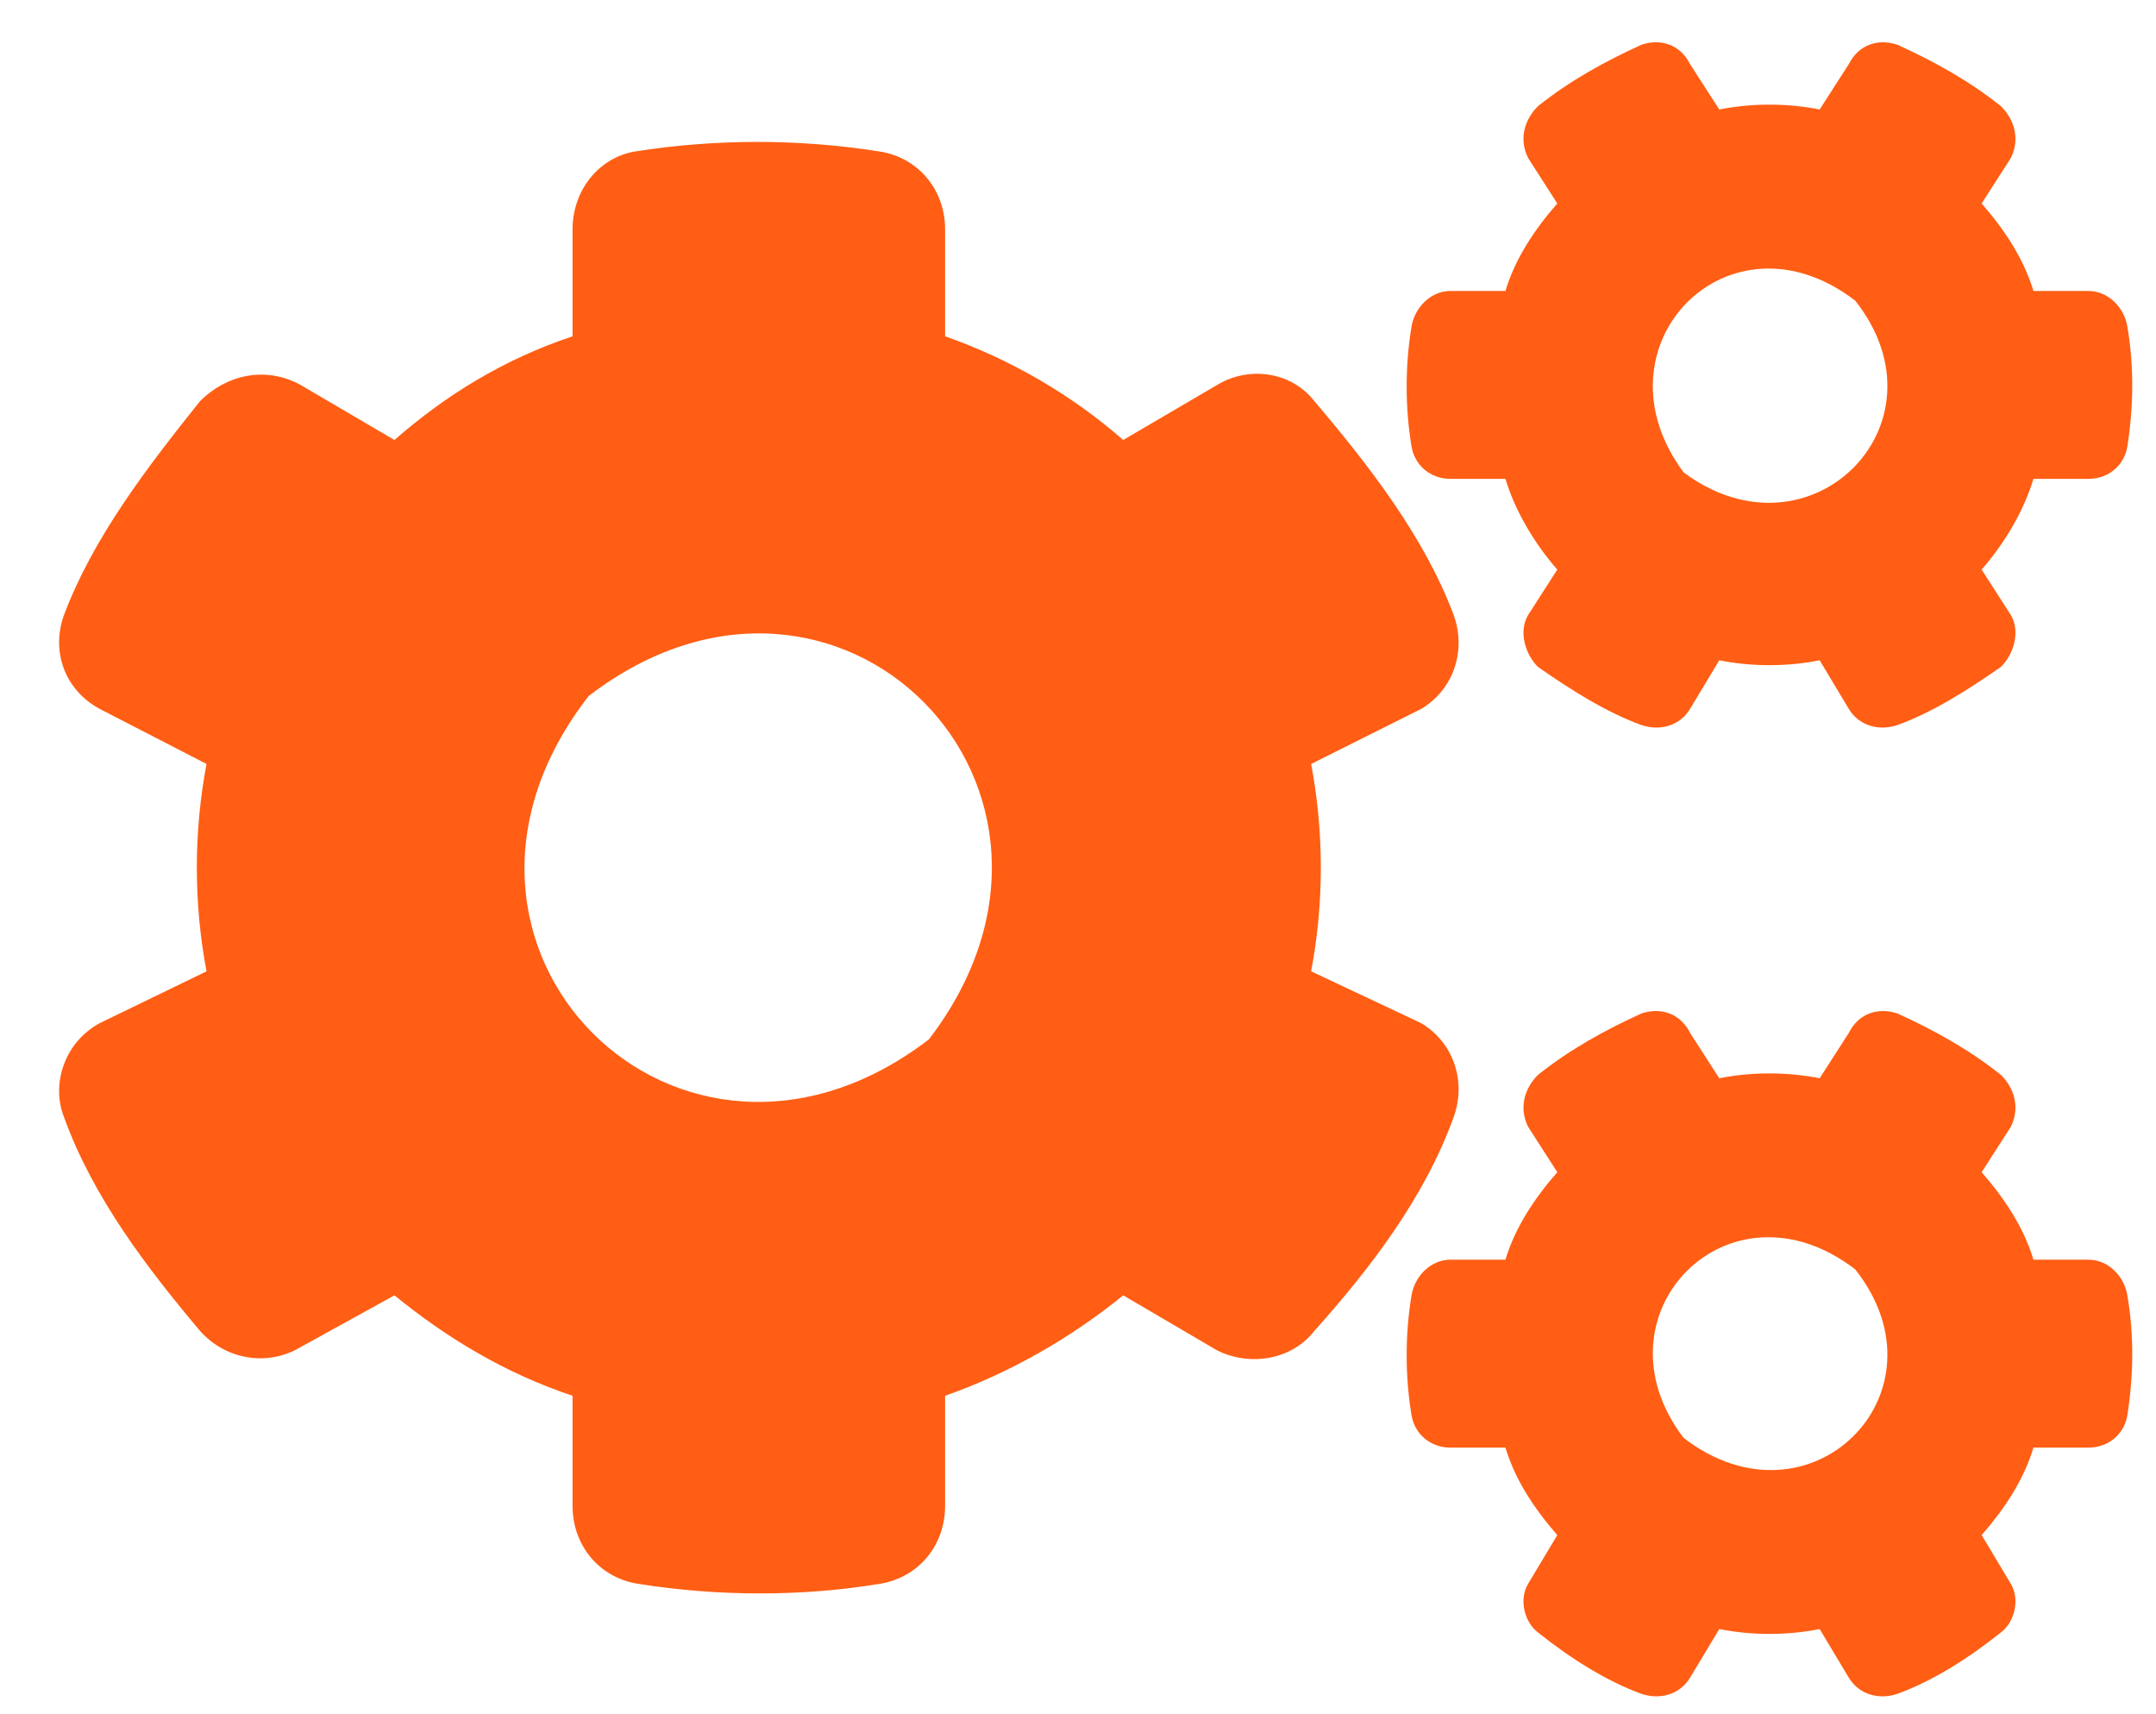<svg width="39" height="31" viewBox="0 0 39 31" fill="none" xmlns="http://www.w3.org/2000/svg">
<path d="M31.1 11.941L30.572 12.82C30.396 13.113 30.045 13.23 29.693 13.113C29.049 12.879 28.404 12.469 27.818 12.059C27.584 11.824 27.467 11.414 27.643 11.121L28.17 10.301C27.76 9.832 27.408 9.246 27.232 8.66H26.236C25.885 8.66 25.592 8.426 25.533 8.074C25.416 7.371 25.416 6.609 25.533 5.906C25.592 5.555 25.885 5.262 26.236 5.262H27.232C27.408 4.676 27.76 4.148 28.17 3.68L27.643 2.859C27.467 2.508 27.584 2.156 27.818 1.922C28.404 1.453 29.049 1.102 29.693 0.809C30.045 0.691 30.396 0.809 30.572 1.16L31.1 1.98C31.686 1.863 32.33 1.863 32.916 1.98L33.443 1.16C33.619 0.809 33.971 0.691 34.322 0.809C34.967 1.102 35.611 1.453 36.197 1.922C36.432 2.156 36.549 2.508 36.373 2.859L35.846 3.68C36.256 4.148 36.607 4.676 36.783 5.262H37.779C38.131 5.262 38.424 5.555 38.482 5.906C38.6 6.609 38.6 7.312 38.482 8.074C38.424 8.426 38.131 8.66 37.779 8.66H36.783C36.607 9.246 36.256 9.832 35.846 10.301L36.373 11.121C36.549 11.414 36.432 11.824 36.197 12.059C35.611 12.469 34.967 12.879 34.322 13.113C33.971 13.23 33.619 13.113 33.443 12.82L32.916 11.941C32.33 12.059 31.686 12.059 31.1 11.941ZM30.455 8.543C32.74 10.242 35.318 7.664 33.56 5.438C31.275 3.68 28.756 6.258 30.455 8.543ZM23.717 17.566L25.709 18.504C26.295 18.855 26.529 19.559 26.295 20.203C25.768 21.668 24.771 22.957 23.775 24.07C23.365 24.598 22.604 24.715 22.018 24.422L20.318 23.426C19.381 24.188 18.268 24.832 17.096 25.242V27.234C17.096 27.938 16.627 28.523 15.924 28.641C14.518 28.875 12.994 28.875 11.529 28.641C10.826 28.523 10.357 27.938 10.357 27.234V25.242C9.127 24.832 8.072 24.188 7.135 23.426L5.436 24.363C4.85 24.715 4.088 24.598 3.619 24.07C2.682 22.957 1.686 21.668 1.158 20.203C0.924 19.617 1.158 18.855 1.803 18.504L3.736 17.566C3.502 16.336 3.502 15.047 3.736 13.816L1.803 12.82C1.158 12.469 0.924 11.766 1.158 11.121C1.686 9.715 2.682 8.426 3.619 7.254C4.088 6.785 4.791 6.609 5.436 6.961L7.135 7.957C8.072 7.137 9.127 6.492 10.357 6.082V4.148C10.357 3.445 10.826 2.859 11.471 2.742C12.935 2.508 14.459 2.508 15.924 2.742C16.627 2.859 17.096 3.445 17.096 4.148V6.082C18.268 6.492 19.381 7.137 20.318 7.957L22.018 6.961C22.604 6.609 23.365 6.727 23.775 7.254C24.771 8.426 25.768 9.715 26.295 11.121C26.529 11.766 26.295 12.469 25.709 12.82L23.717 13.816C23.951 15.047 23.951 16.336 23.717 17.566ZM16.803 18.797C20.26 14.285 15.162 9.129 10.65 12.586C7.135 17.098 12.291 22.254 16.803 18.797ZM31.1 29.461L30.572 30.34C30.396 30.633 30.045 30.75 29.693 30.633C29.049 30.398 28.404 29.988 27.818 29.52C27.584 29.344 27.467 28.934 27.643 28.641L28.17 27.762C27.76 27.293 27.408 26.766 27.232 26.18H26.236C25.885 26.18 25.592 25.945 25.533 25.594C25.416 24.891 25.416 24.129 25.533 23.426C25.592 23.074 25.885 22.781 26.236 22.781H27.232C27.408 22.195 27.76 21.668 28.17 21.199L27.643 20.379C27.467 20.027 27.584 19.676 27.818 19.441C28.404 18.973 29.049 18.621 29.693 18.328C30.045 18.211 30.396 18.328 30.572 18.68L31.1 19.5C31.686 19.383 32.33 19.383 32.916 19.5L33.443 18.68C33.619 18.328 33.971 18.211 34.322 18.328C34.967 18.621 35.611 18.973 36.197 19.441C36.432 19.676 36.549 20.027 36.373 20.379L35.846 21.199C36.256 21.668 36.607 22.195 36.783 22.781H37.779C38.131 22.781 38.424 23.074 38.482 23.426C38.6 24.129 38.6 24.832 38.482 25.594C38.424 25.945 38.131 26.18 37.779 26.18H36.783C36.607 26.766 36.256 27.293 35.846 27.762L36.373 28.641C36.549 28.934 36.432 29.344 36.197 29.52C35.611 29.988 34.967 30.398 34.322 30.633C33.971 30.75 33.619 30.633 33.443 30.34L32.916 29.461C32.33 29.578 31.686 29.578 31.1 29.461ZM30.455 26.004C32.74 27.762 35.318 25.184 33.56 22.957C31.275 21.199 28.756 23.777 30.455 26.004Z" fill="#FF5E14"/>
</svg>
